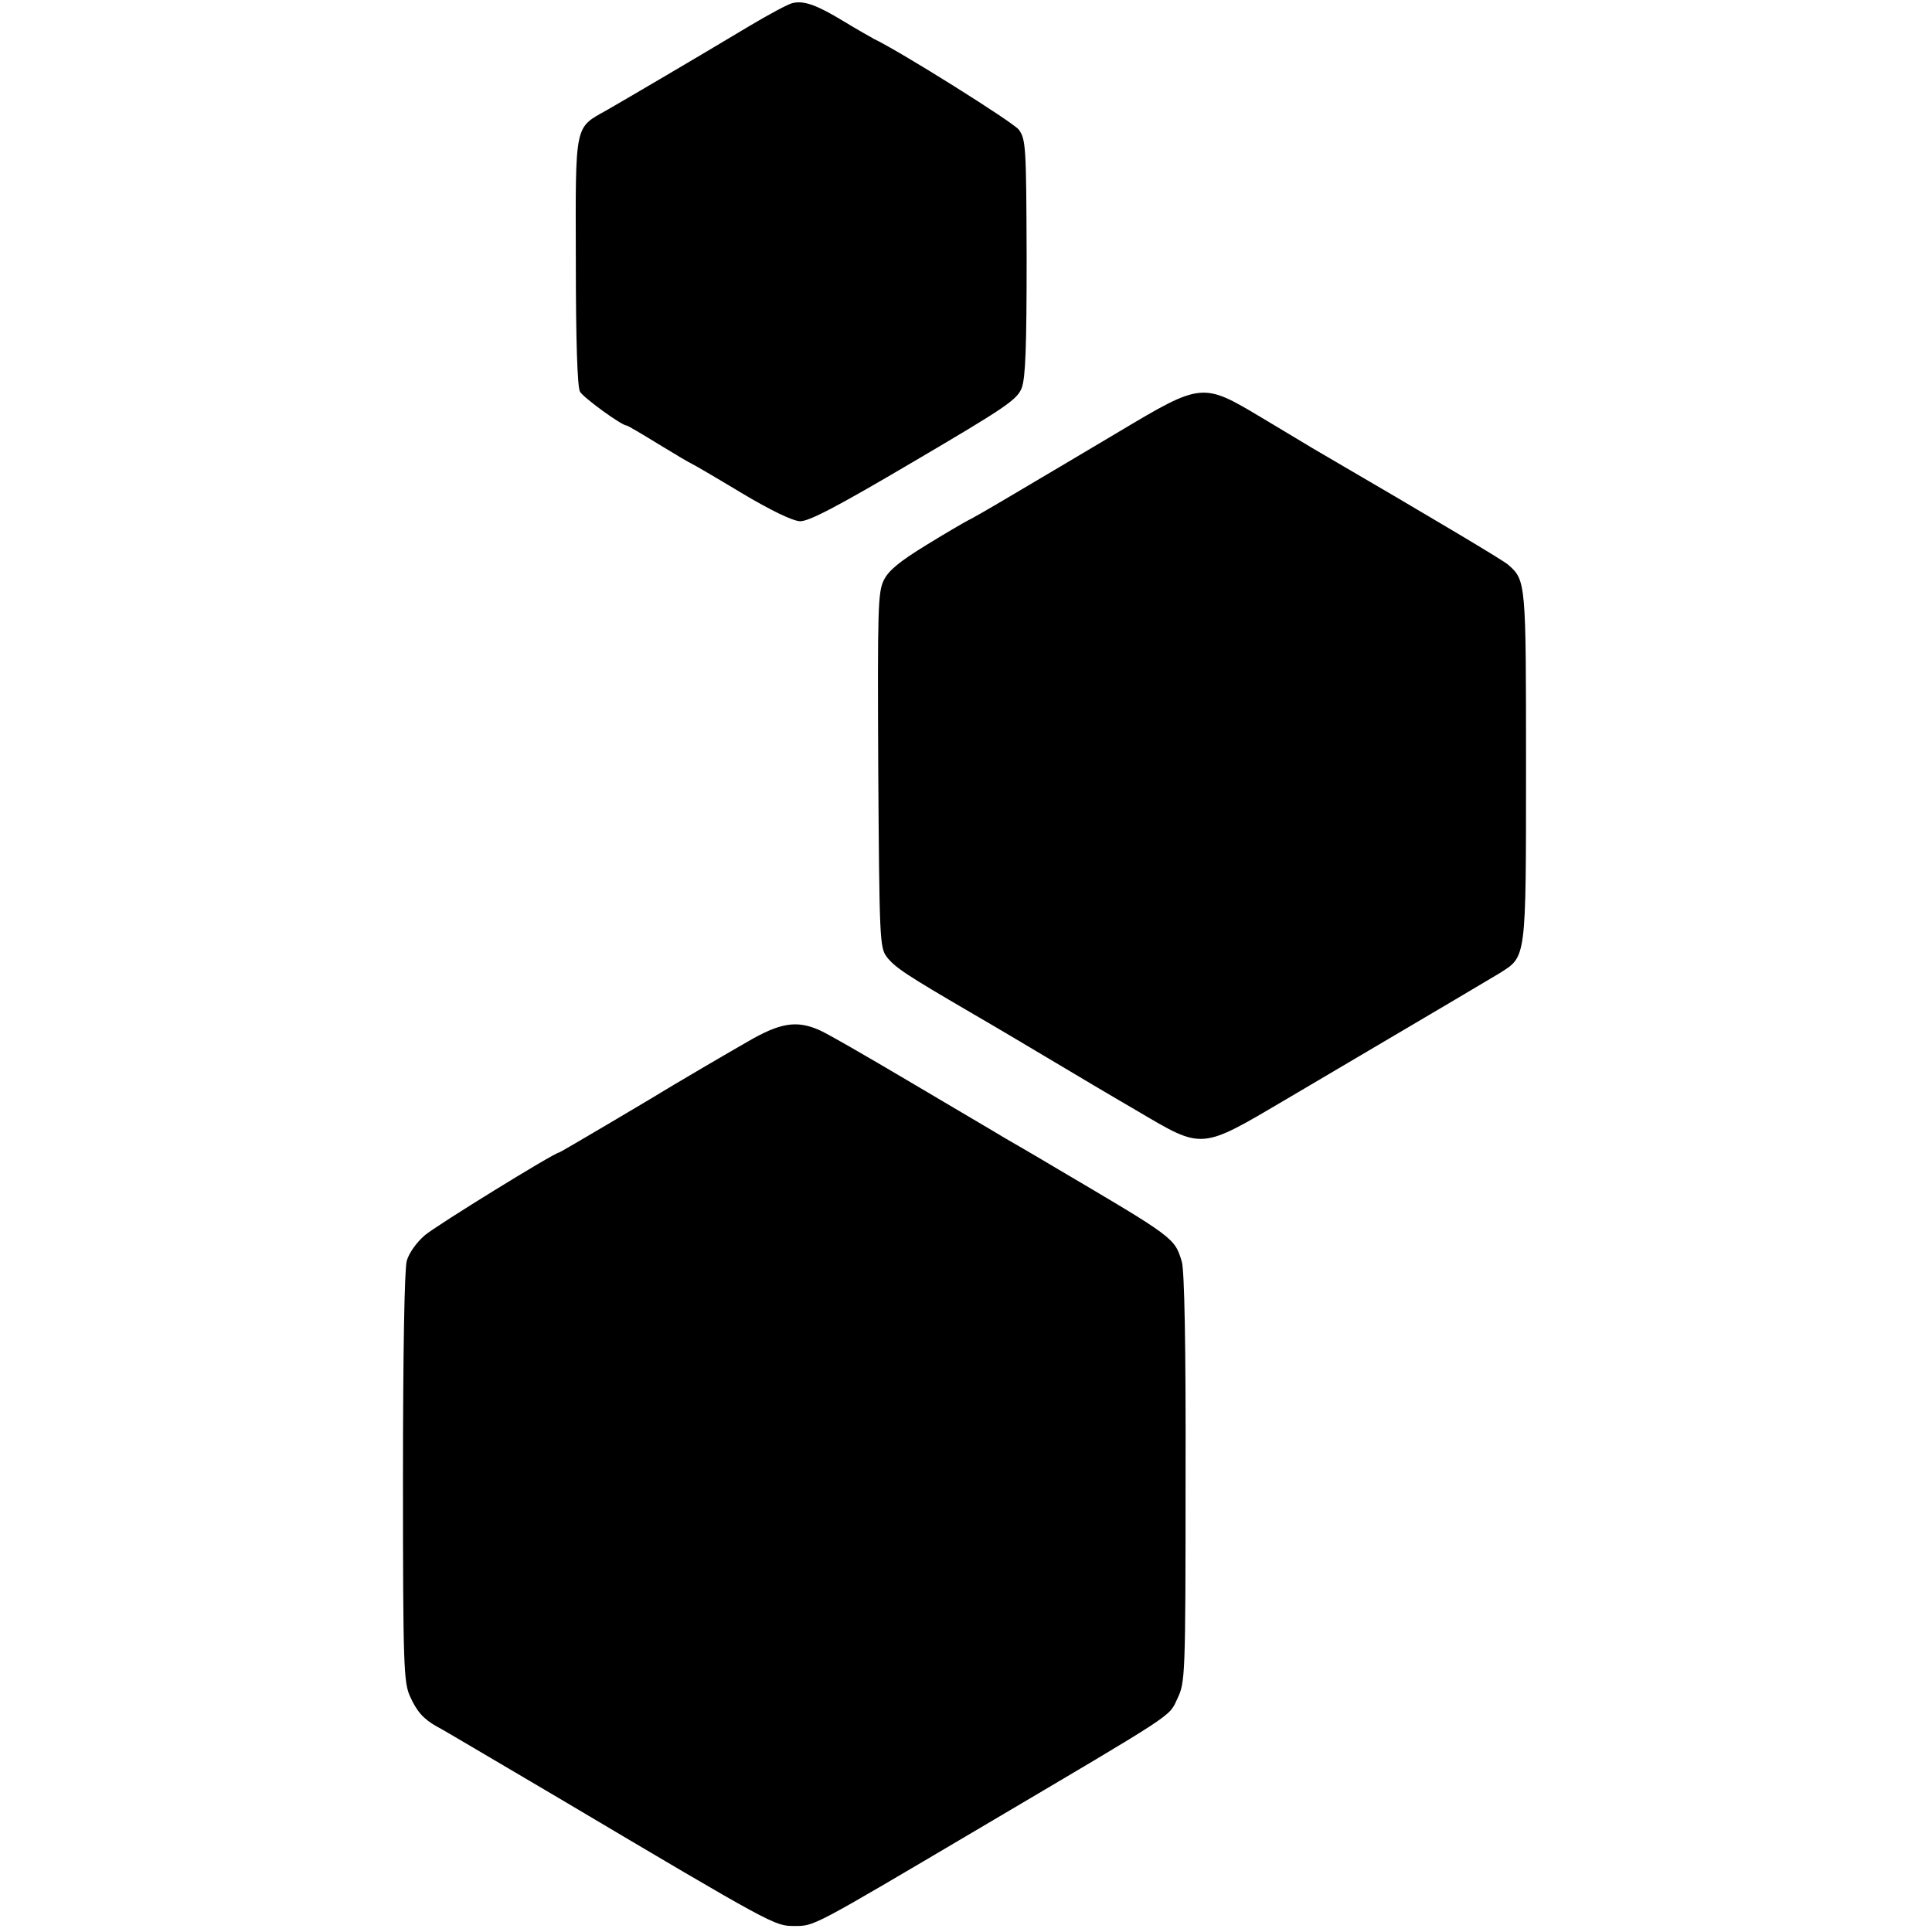 <?xml version="1.0" standalone="no"?>
<!DOCTYPE svg PUBLIC "-//W3C//DTD SVG 20010904//EN"
 "http://www.w3.org/TR/2001/REC-SVG-20010904/DTD/svg10.dtd">
<svg version="1.0" xmlns="http://www.w3.org/2000/svg"
 width="513pt" height="513pt" viewBox="0 0 513 513"
 preserveAspectRatio="xMidYMid meet">
<g transform="translate(0,513) scale(0.1,-0.1)"
fill="#000000" stroke="none">
<path d="M2105 5122 c-11 -2 -63 -30 -115 -61 -140 -84 -324 -192 -378 -223
-87 -49 -84 -31 -83 -402 0 -209 4 -333 11 -346 9 -16 111 -90 124 -90 3 0 40
-22 84 -49 44 -27 83 -50 88 -52 5 -2 65 -37 133 -78 77 -46 135 -74 155 -75
23 -1 98 38 303 159 245 144 274 164 286 195 10 27 13 107 13 347 -1 295 -2
313 -21 339 -16 20 -312 206 -385 241 -7 4 -43 24 -79 46 -71 43 -105 56 -136
49z"/>
<path d="M2970 3983 c-96 -57 -222 -132 -280 -166 -57 -34 -111 -65 -120 -69
-8 -4 -58 -33 -110 -65 -70 -43 -100 -67 -113 -93 -16 -32 -17 -73 -15 -505 3
-444 4 -471 22 -495 22 -29 53 -49 226 -150 69 -40 168 -99 220 -130 52 -31
151 -90 220 -130 175 -103 166 -104 395 31 448 264 532 314 567 335 71 45 70
33 70 549 0 492 0 494 -48 536 -16 13 -176 109 -519 309 -16 10 -77 46 -135
81 -157 94 -159 94 -380 -38z"/>
<path d="M1985 2364 c-82 -47 -168 -98 -195 -114 -42 -26 -302 -180 -305 -180
-12 0 -328 -195 -357 -220 -22 -19 -42 -47 -48 -68 -6 -23 -10 -242 -10 -577
0 -501 2 -543 19 -580 18 -40 36 -60 72 -80 11 -5 155 -91 322 -189 573 -340
574 -340 626 -340 54 0 44 -5 491 259 528 312 503 295 526 344 21 44 22 55 22
585 1 354 -3 553 -10 576 -19 63 -19 63 -333 248 -60 36 -123 72 -140 82 -16
10 -127 75 -245 145 -118 70 -229 134 -247 141 -59 25 -102 18 -188 -32z"/>
</g>
</svg>
